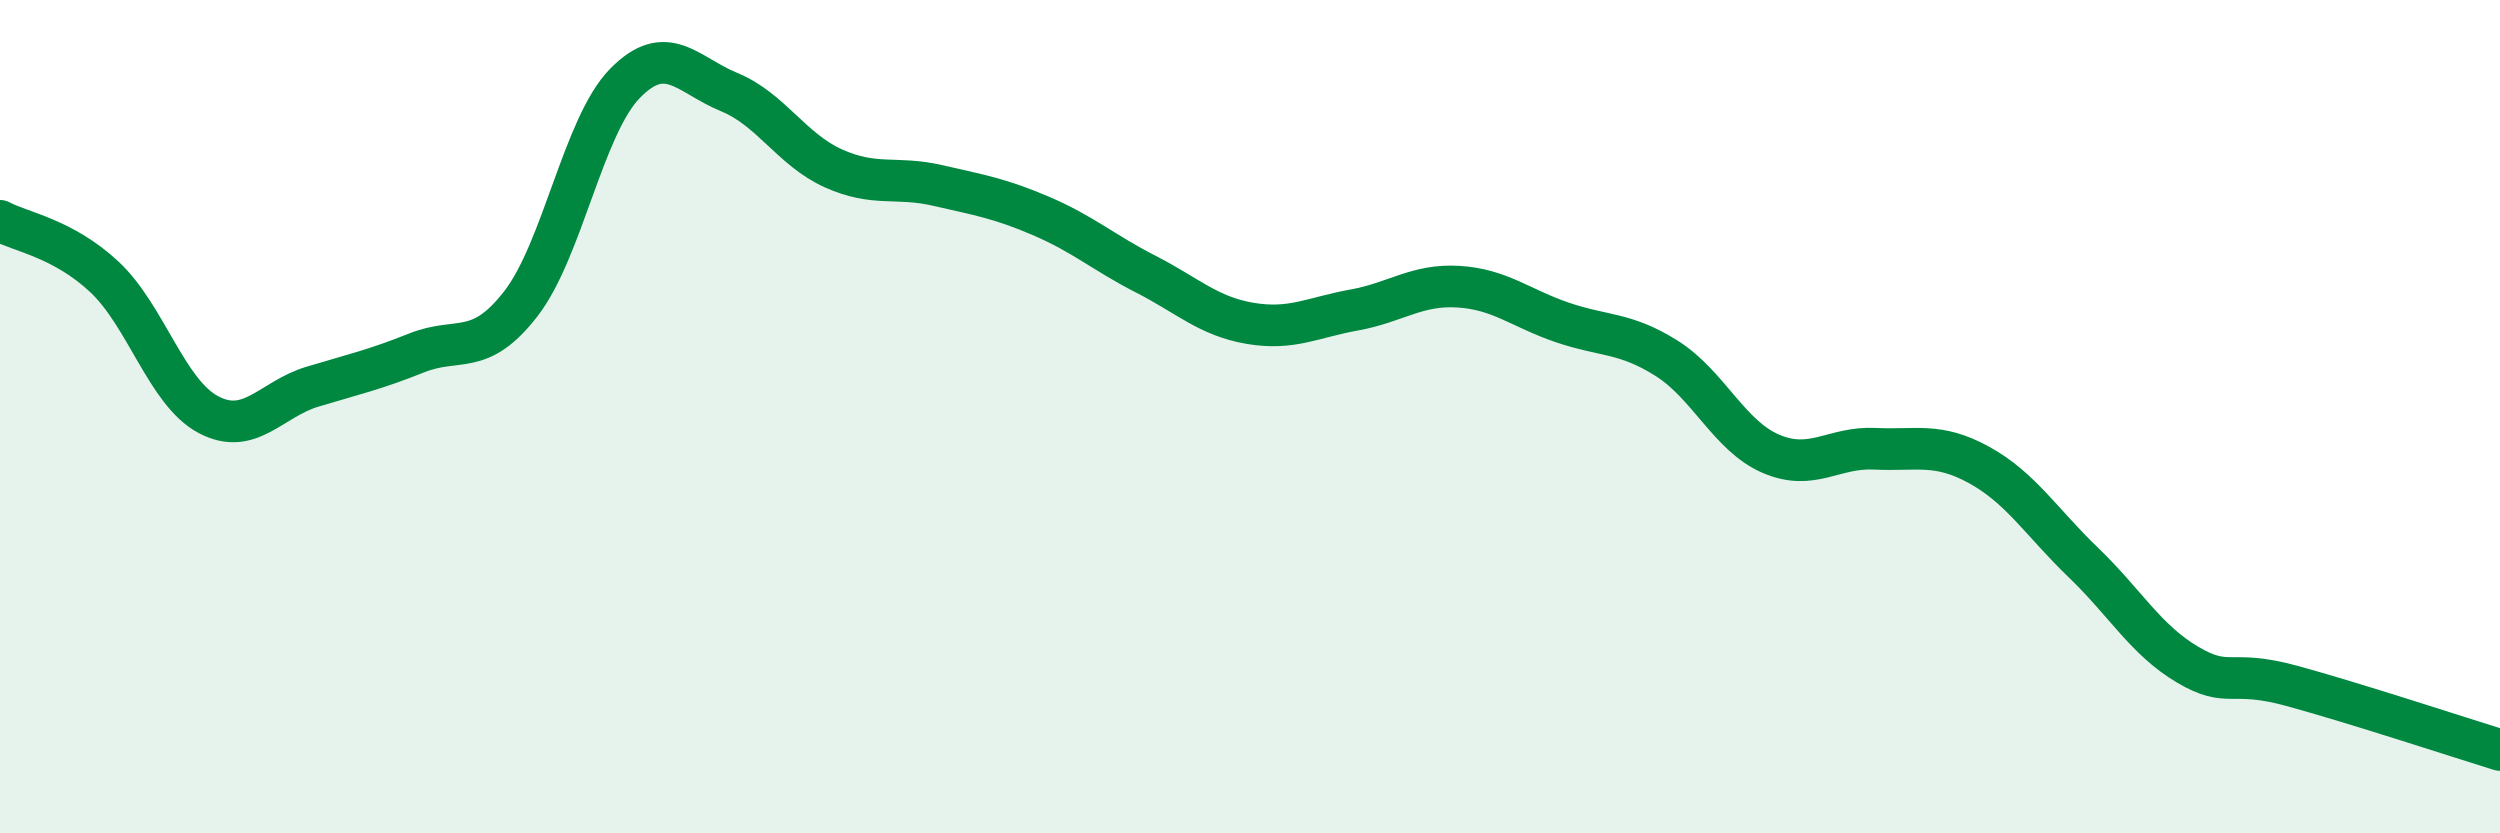 
    <svg width="60" height="20" viewBox="0 0 60 20" xmlns="http://www.w3.org/2000/svg">
      <path
        d="M 0,5.3 C 0.5,5.57 1.5,5.71 2.5,6.64 C 3.5,7.57 4,9.42 5,9.95 C 6,10.48 6.5,9.58 7.5,9.28 C 8.5,8.98 9,8.87 10,8.47 C 11,8.07 11.5,8.58 12.5,7.29 C 13.5,6 14,3.02 15,2 C 16,0.98 16.5,1.8 17.5,2.21 C 18.5,2.62 19,3.59 20,4.04 C 21,4.49 21.5,4.22 22.5,4.45 C 23.5,4.68 24,4.76 25,5.19 C 26,5.62 26.5,6.07 27.5,6.58 C 28.5,7.09 29,7.59 30,7.76 C 31,7.93 31.5,7.62 32.5,7.44 C 33.5,7.26 34,6.82 35,6.88 C 36,6.94 36.5,7.4 37.5,7.74 C 38.5,8.08 39,7.97 40,8.6 C 41,9.23 41.5,10.46 42.5,10.89 C 43.5,11.32 44,10.72 45,10.77 C 46,10.82 46.5,10.61 47.5,11.16 C 48.5,11.71 49,12.54 50,13.5 C 51,14.46 51.5,15.36 52.5,15.95 C 53.5,16.54 53.5,16.05 55,16.46 C 56.5,16.87 59,17.69 60,18L60 20L0 20Z"
        fill="#008740"
        opacity="0.1"
        stroke-linecap="round"
        stroke-linejoin="round"
      />
      <path
        d="M 0,5.3 C 0.5,5.57 1.5,5.71 2.5,6.64 C 3.5,7.57 4,9.42 5,9.95 C 6,10.48 6.5,9.58 7.5,9.28 C 8.5,8.98 9,8.87 10,8.47 C 11,8.07 11.5,8.58 12.5,7.29 C 13.5,6 14,3.02 15,2 C 16,0.98 16.5,1.8 17.5,2.21 C 18.5,2.62 19,3.59 20,4.04 C 21,4.49 21.5,4.22 22.5,4.45 C 23.5,4.68 24,4.76 25,5.19 C 26,5.62 26.5,6.07 27.5,6.58 C 28.5,7.09 29,7.59 30,7.76 C 31,7.93 31.5,7.62 32.5,7.44 C 33.5,7.26 34,6.82 35,6.88 C 36,6.94 36.5,7.4 37.5,7.74 C 38.5,8.08 39,7.97 40,8.6 C 41,9.23 41.5,10.46 42.5,10.89 C 43.5,11.32 44,10.72 45,10.77 C 46,10.82 46.5,10.61 47.5,11.16 C 48.5,11.71 49,12.54 50,13.5 C 51,14.46 51.5,15.36 52.5,15.95 C 53.5,16.54 53.5,16.05 55,16.46 C 56.5,16.87 59,17.69 60,18"
        stroke="#008740"
        stroke-width="1"
        fill="none"
        stroke-linecap="round"
        stroke-linejoin="round"
      />
    </svg>
  